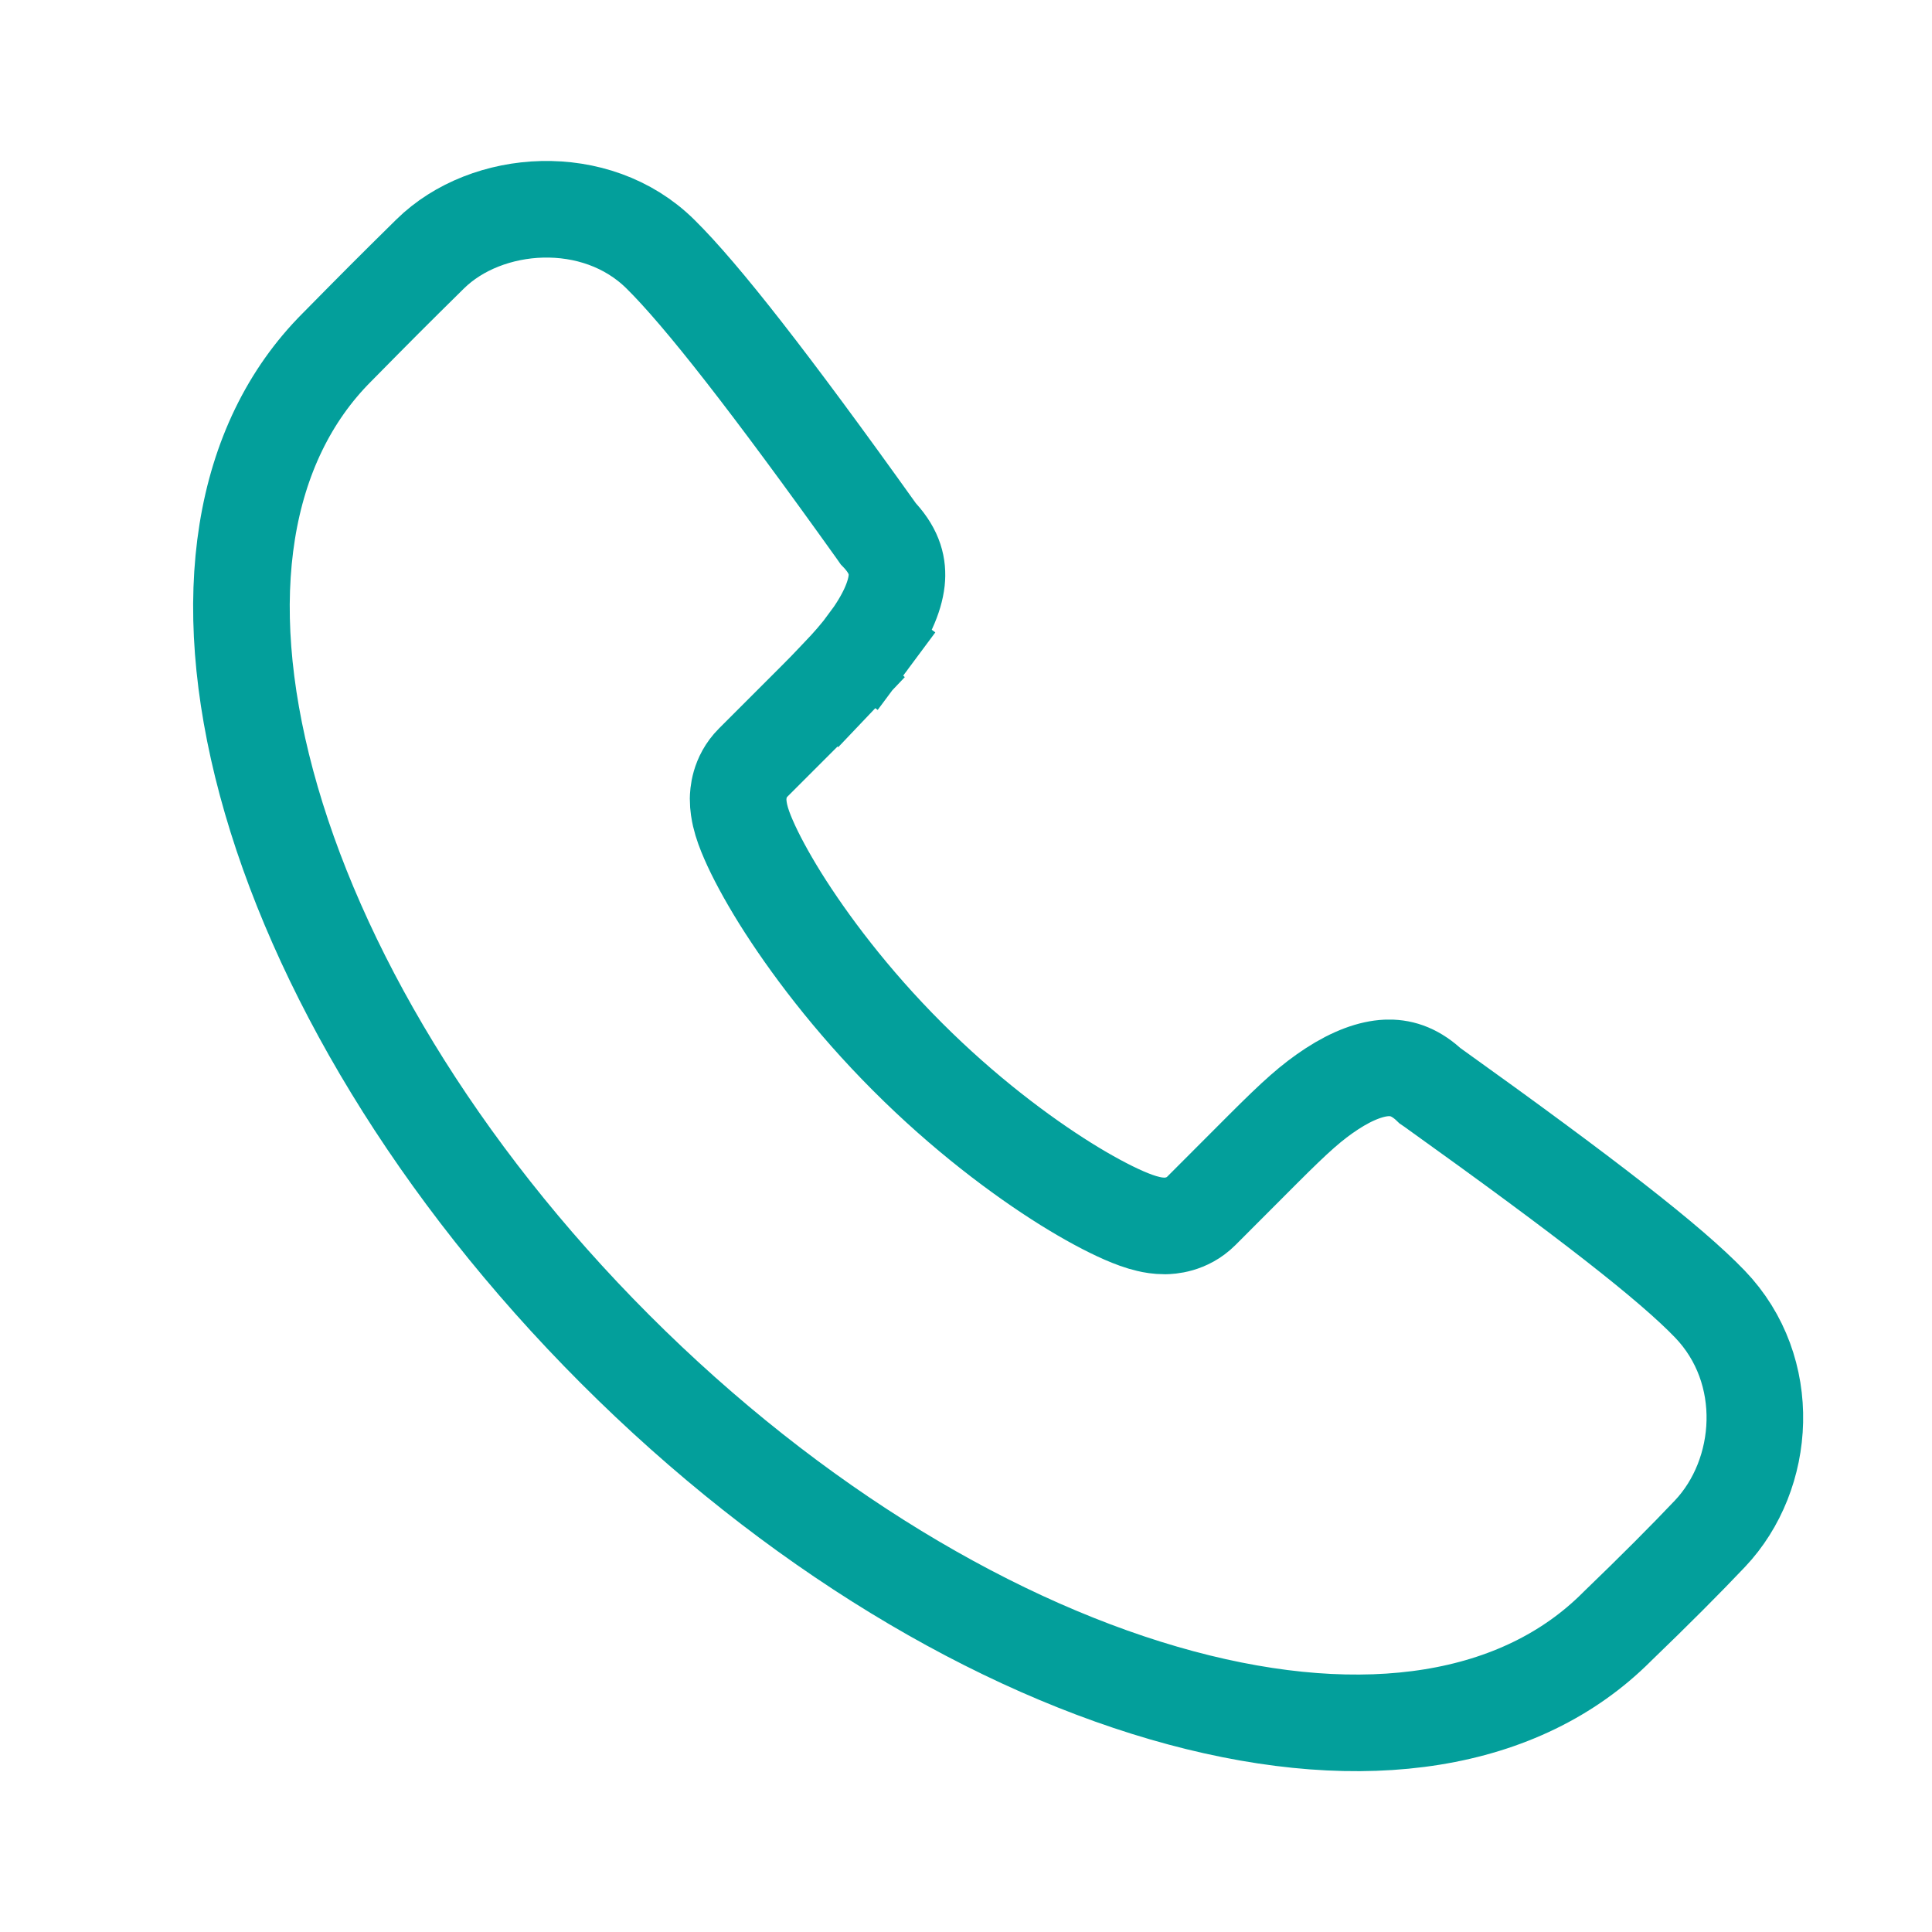 <svg width="20" height="20" viewBox="0 0 20 20" fill="none" xmlns="http://www.w3.org/2000/svg">
<path d="M9.076 5.503L9.092 5.526L9.112 5.547C9.264 5.716 9.297 5.865 9.282 6.011C9.263 6.182 9.171 6.397 8.983 6.65L9.384 6.948L8.983 6.65C8.897 6.767 8.793 6.887 8.659 7.027L9.022 7.372L8.659 7.027C8.595 7.095 8.545 7.145 8.435 7.256L7.796 7.895C7.647 8.044 7.642 8.224 7.641 8.271C7.641 8.342 7.653 8.403 7.662 8.443C7.681 8.526 7.714 8.612 7.749 8.692C7.821 8.858 7.932 9.065 8.076 9.297C8.366 9.761 8.809 10.354 9.393 10.938C9.976 11.522 10.569 11.966 11.033 12.256C11.264 12.4 11.472 12.511 11.637 12.583C11.718 12.618 11.804 12.651 11.887 12.67C11.927 12.68 11.989 12.691 12.059 12.691C12.107 12.69 12.286 12.684 12.435 12.536L13.073 11.897L13.073 11.897C13.421 11.549 13.577 11.41 13.787 11.272C14.006 11.129 14.198 11.062 14.353 11.055C14.493 11.049 14.633 11.088 14.782 11.22L14.802 11.239L14.824 11.254C16.431 12.404 17.295 13.078 17.7 13.499C18.36 14.185 18.282 15.263 17.701 15.877C17.45 16.142 17.128 16.465 16.744 16.835L16.744 16.835L16.737 16.842C15.743 17.836 14.137 18.09 12.224 17.576C10.322 17.065 8.212 15.813 6.367 13.966C4.522 12.119 3.27 10.008 2.759 8.105C2.245 6.191 2.497 4.586 3.489 3.594L3.489 3.594L3.492 3.591C3.91 3.167 4.046 3.03 4.453 2.629C5.037 2.054 6.17 1.971 6.836 2.63C7.263 3.051 7.976 3.963 9.076 5.503Z" stroke="#039F9B"/>
</svg>
